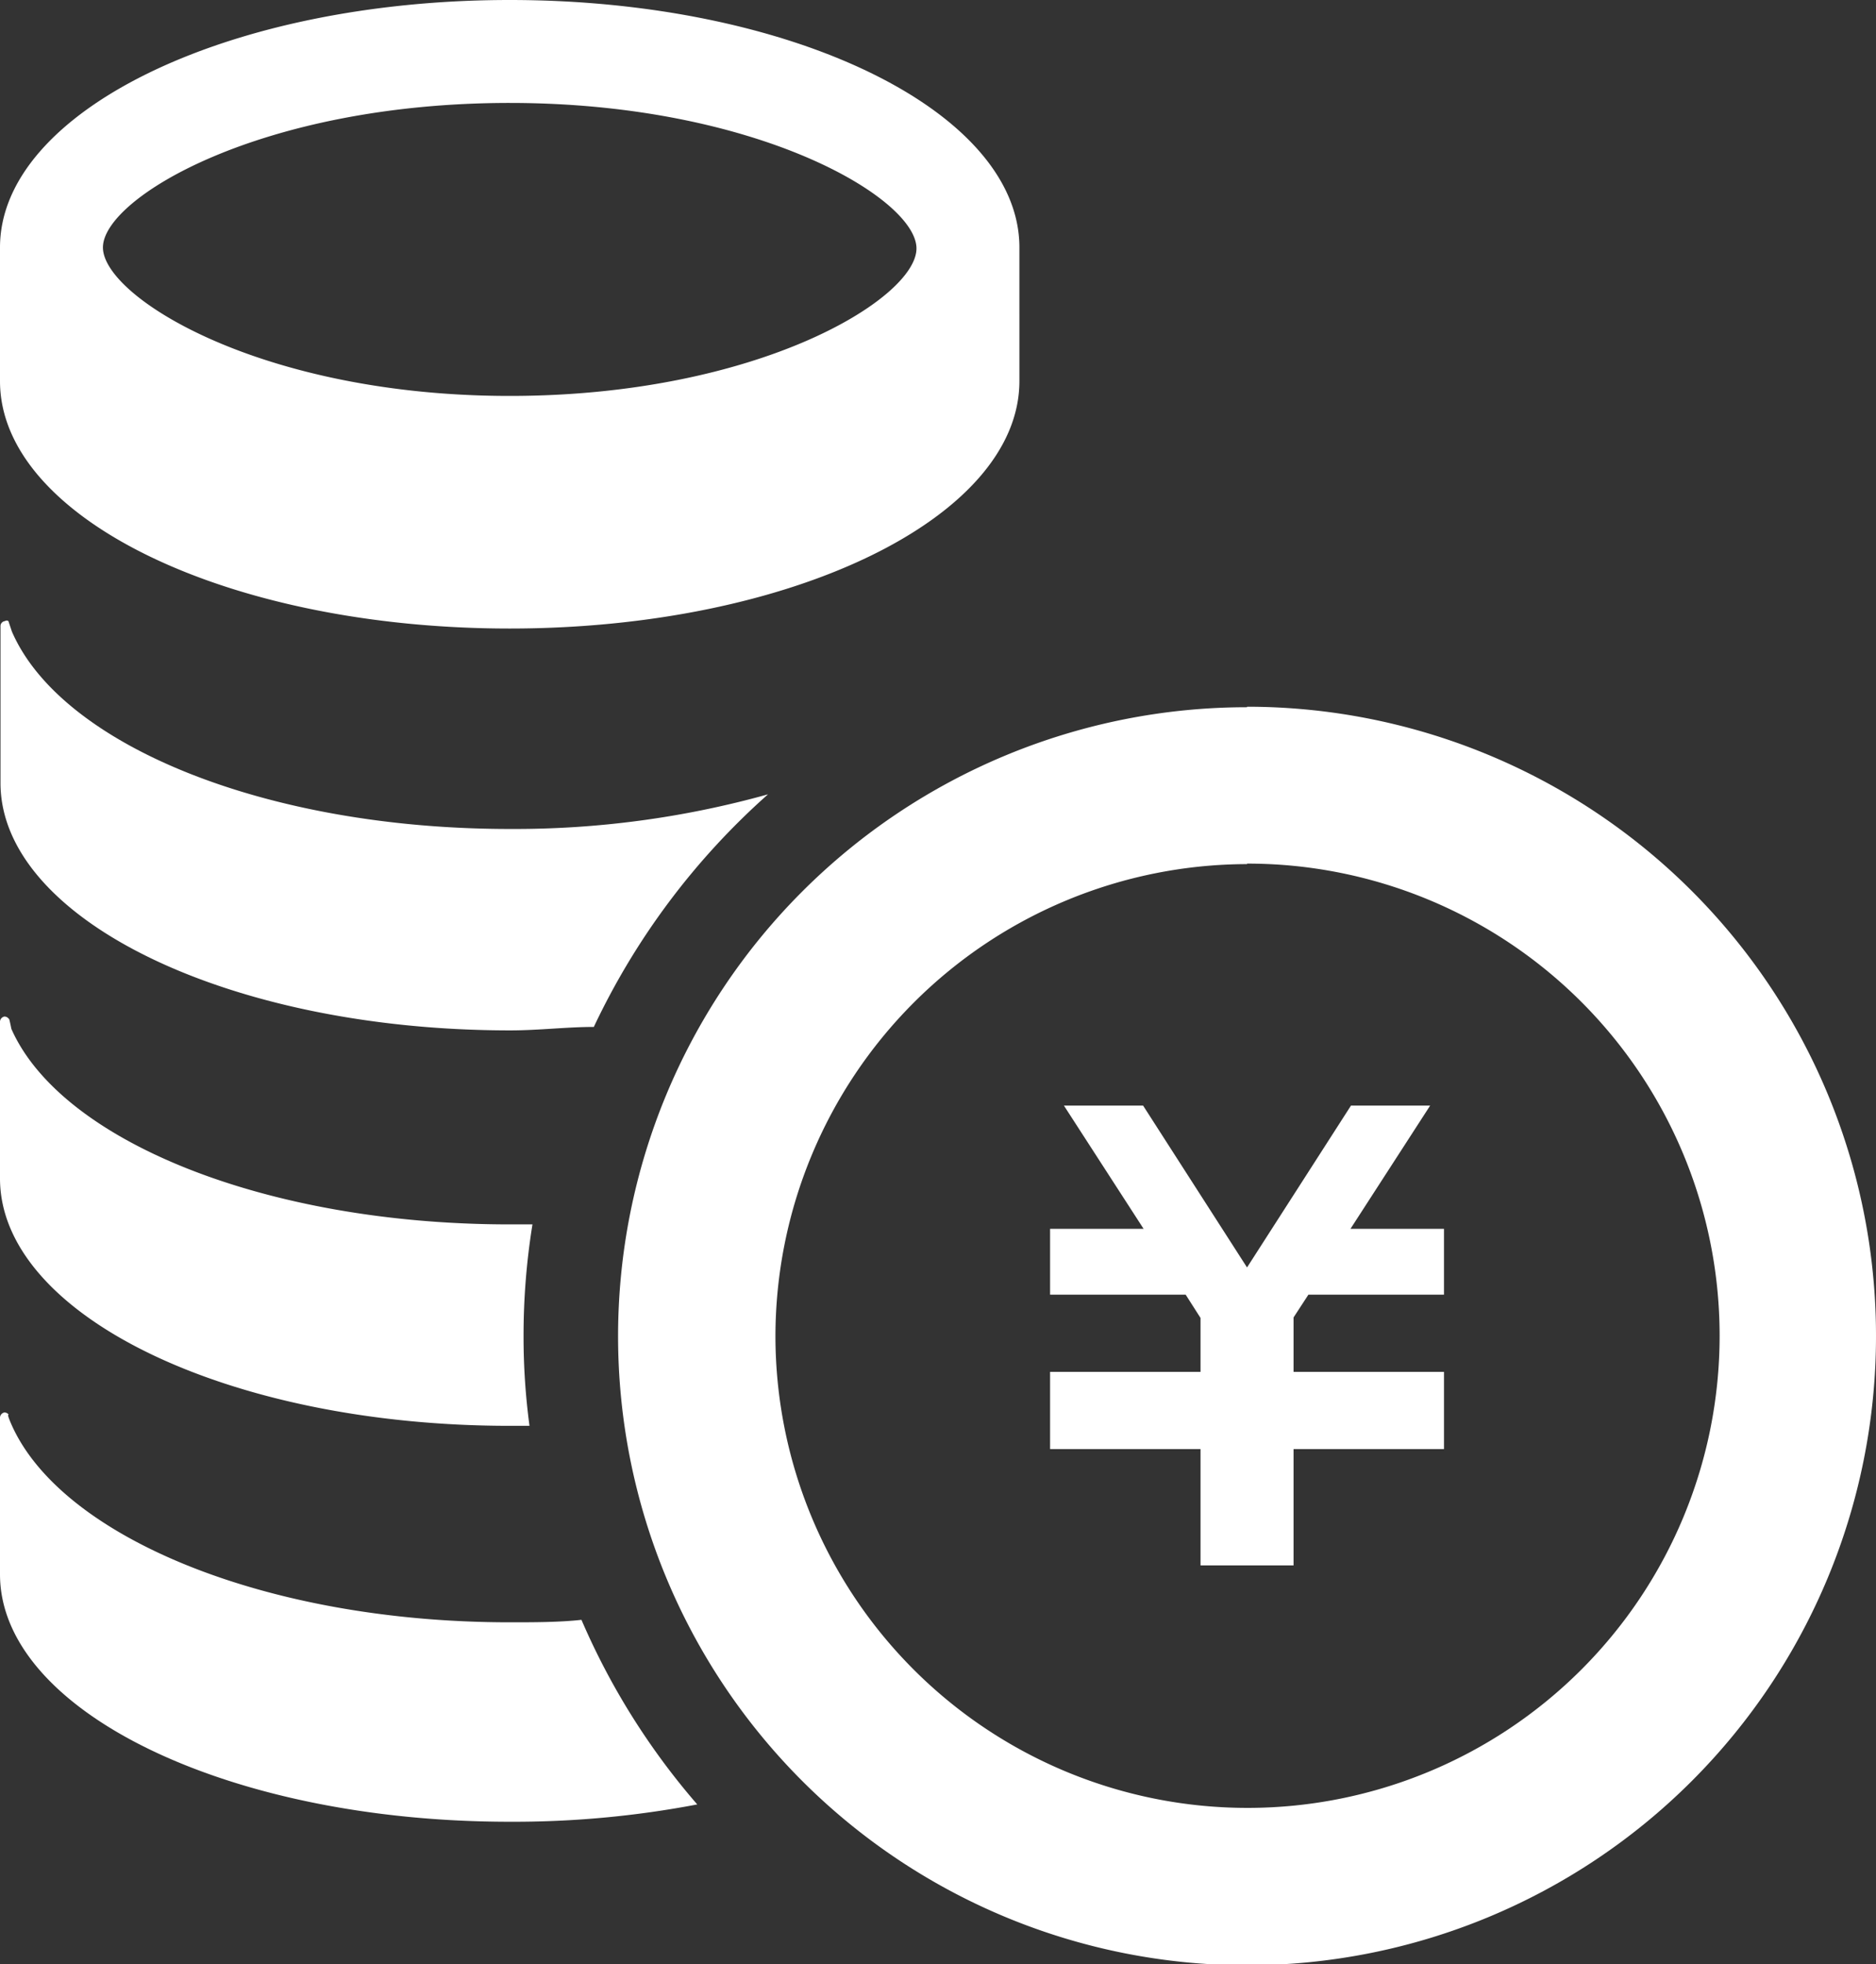 <svg xmlns="http://www.w3.org/2000/svg" width="37.91" height="39.69"><rect width="100%" height="100%" fill="#333333" stroke="none"/><defs><style>.cls-1{fill:#fff}</style></defs><g id="レイヤー_2" data-name="レイヤー 2"><g id="レイヤー_1-2" data-name="レイヤー 1"><path class="cls-1" d="M10.3 0C4.61 0 0 2.25 0 5v2.7c0 2.77 4.61 5 10.3 5s10.3-2.24 10.3-5V5c0-2.75-4.6-5-10.3-5zm0 2.08c5 0 8.22 1.93 8.22 2.94S15.32 8 10.3 8 2.08 6 2.08 5s3.2-2.92 8.22-2.92zm0 14.67a19.05 19.05 0 005.22-.7 14.62 14.62 0 00-3.52 4.7c-.55 0-1.11.07-1.69.07-5.69 0-10.3-2.25-10.3-5v-3.17a.1.1 0 01.09-.1.06.06 0 01.07 0l.07.21c.99 2.29 5.12 3.99 10.06 3.99zM10.58 27a13.53 13.53 0 00.12 1.81h-.4c-5.69 0-10.3-2.24-10.3-5v-3.17a.11.11 0 01.09-.1.11.11 0 01.09.05s0-.05.05.2c1 2.26 5.13 3.95 10.07 3.95h.46a14.07 14.07 0 00-.18 2.26zm3.51 9.46a19.77 19.77 0 01-3.79.35c-5.69 0-10.3-2.24-10.3-5v-3.17a.11.11 0 01.09-.1.11.11 0 01.09.05s-.06-.06.05.19c1 2.27 5.13 4 10.07 4 .49 0 1 0 1.45-.05a14.35 14.35 0 002.34 3.73zm15.09-10.3h-2.74l-.3.46v1.1h3.04v1.56h-3.04v2.35h-1.88v-2.35h-3.04v-1.56h3.04v-1.09l-.3-.47h-2.74v-1.33h1.89l-1.61-2.49h1.6l2.1 3.27 2.1-3.27h1.6l-1.61 2.49h1.89v1.33z"/><path class="cls-1" d="M25.2 17.45A9.54 9.54 0 1115.67 27a9.55 9.55 0 019.53-9.54m0-3.17A12.71 12.71 0 1037.91 27 12.71 12.71 0 0025.2 14.28z"/></g></g></svg>